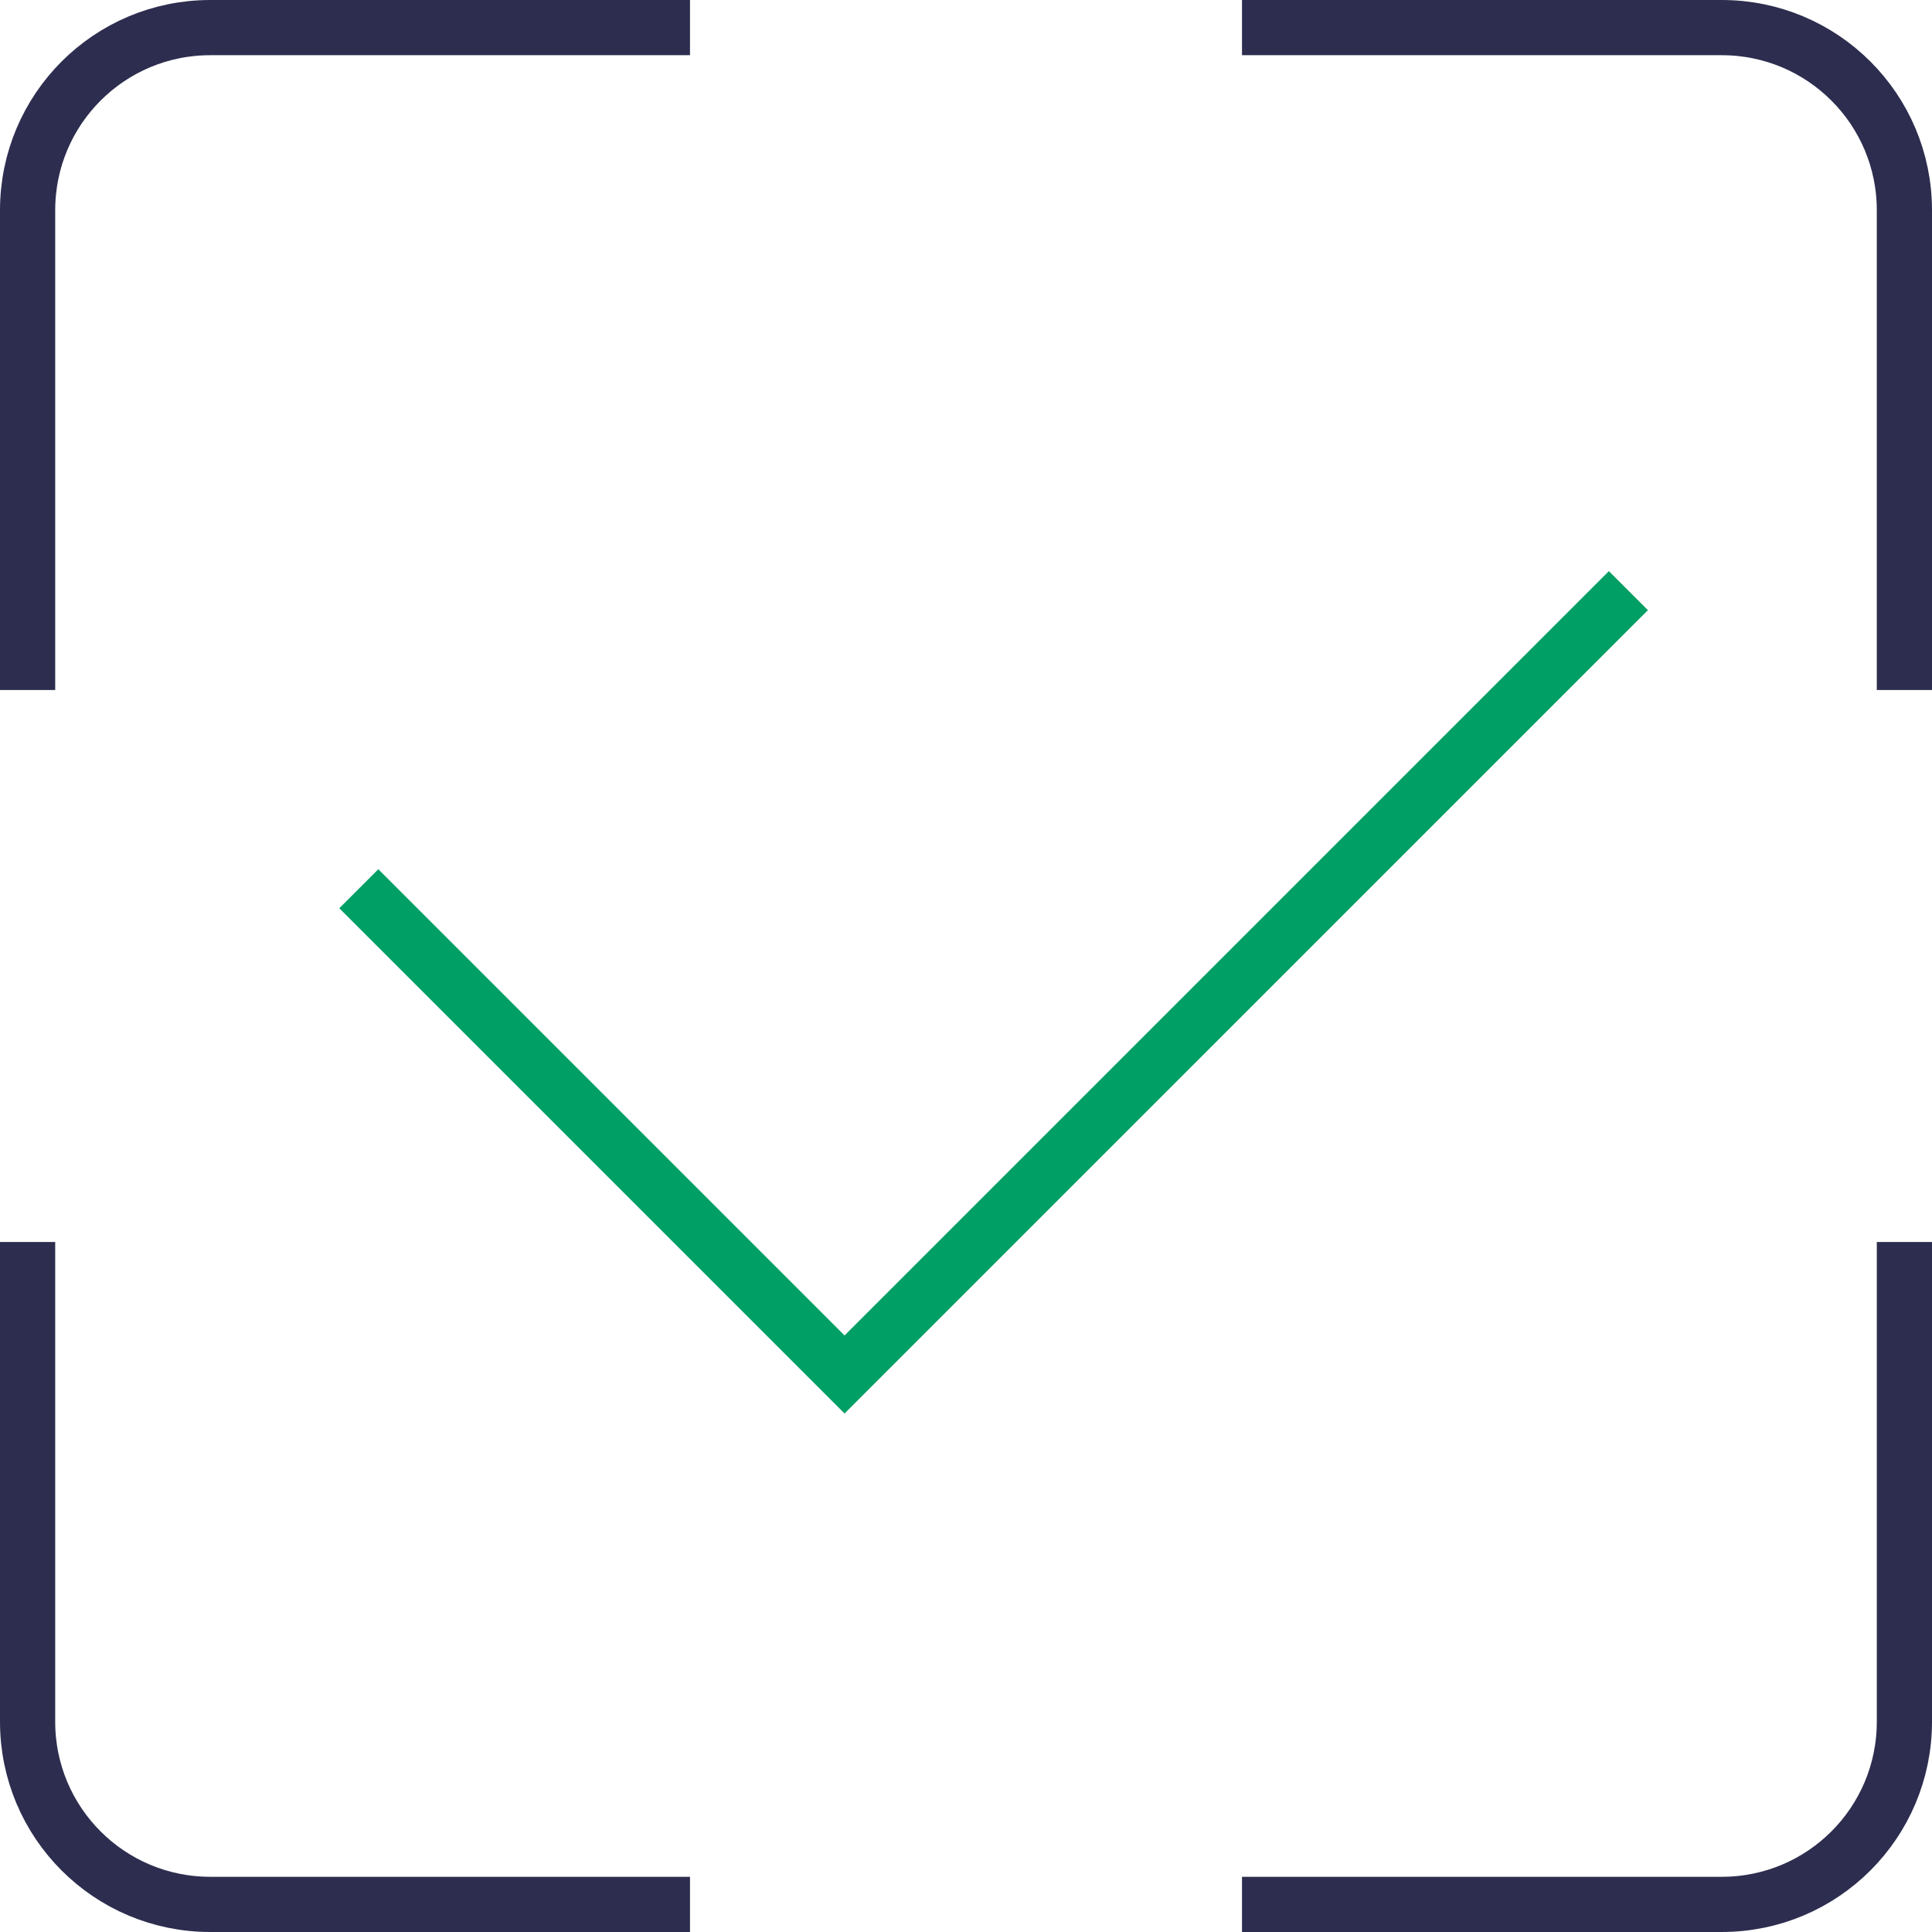 <?xml version="1.0" encoding="UTF-8"?><svg id="_Слой_2" xmlns="http://www.w3.org/2000/svg" viewBox="0 0 70 70"><defs><style>.cls-1{stroke:#2d2d4f;}.cls-1,.cls-2{fill:none;stroke-miterlimit:10;stroke-width:2px;}.cls-2{stroke:#009f65;}</style></defs><g id="Layer_1"><g><g><path class="cls-1" d="m25,1H7.62C3.96,1,1,3.96,1,7.62v17.38"/><path class="cls-1" d="m69,25V7.62c0-3.66-2.96-6.62-6.62-6.62h-17.38"/><path class="cls-1" d="m45,69h17.38c3.66,0,6.62-2.96,6.62-6.62v-17.38"/><path class="cls-1" d="m1,45v17.38c0,3.66,2.96,6.62,6.62,6.62h17.38"/></g><polyline class="cls-2" points="13 32.2 30.6 49.8 59 21.4"/></g></g></svg>